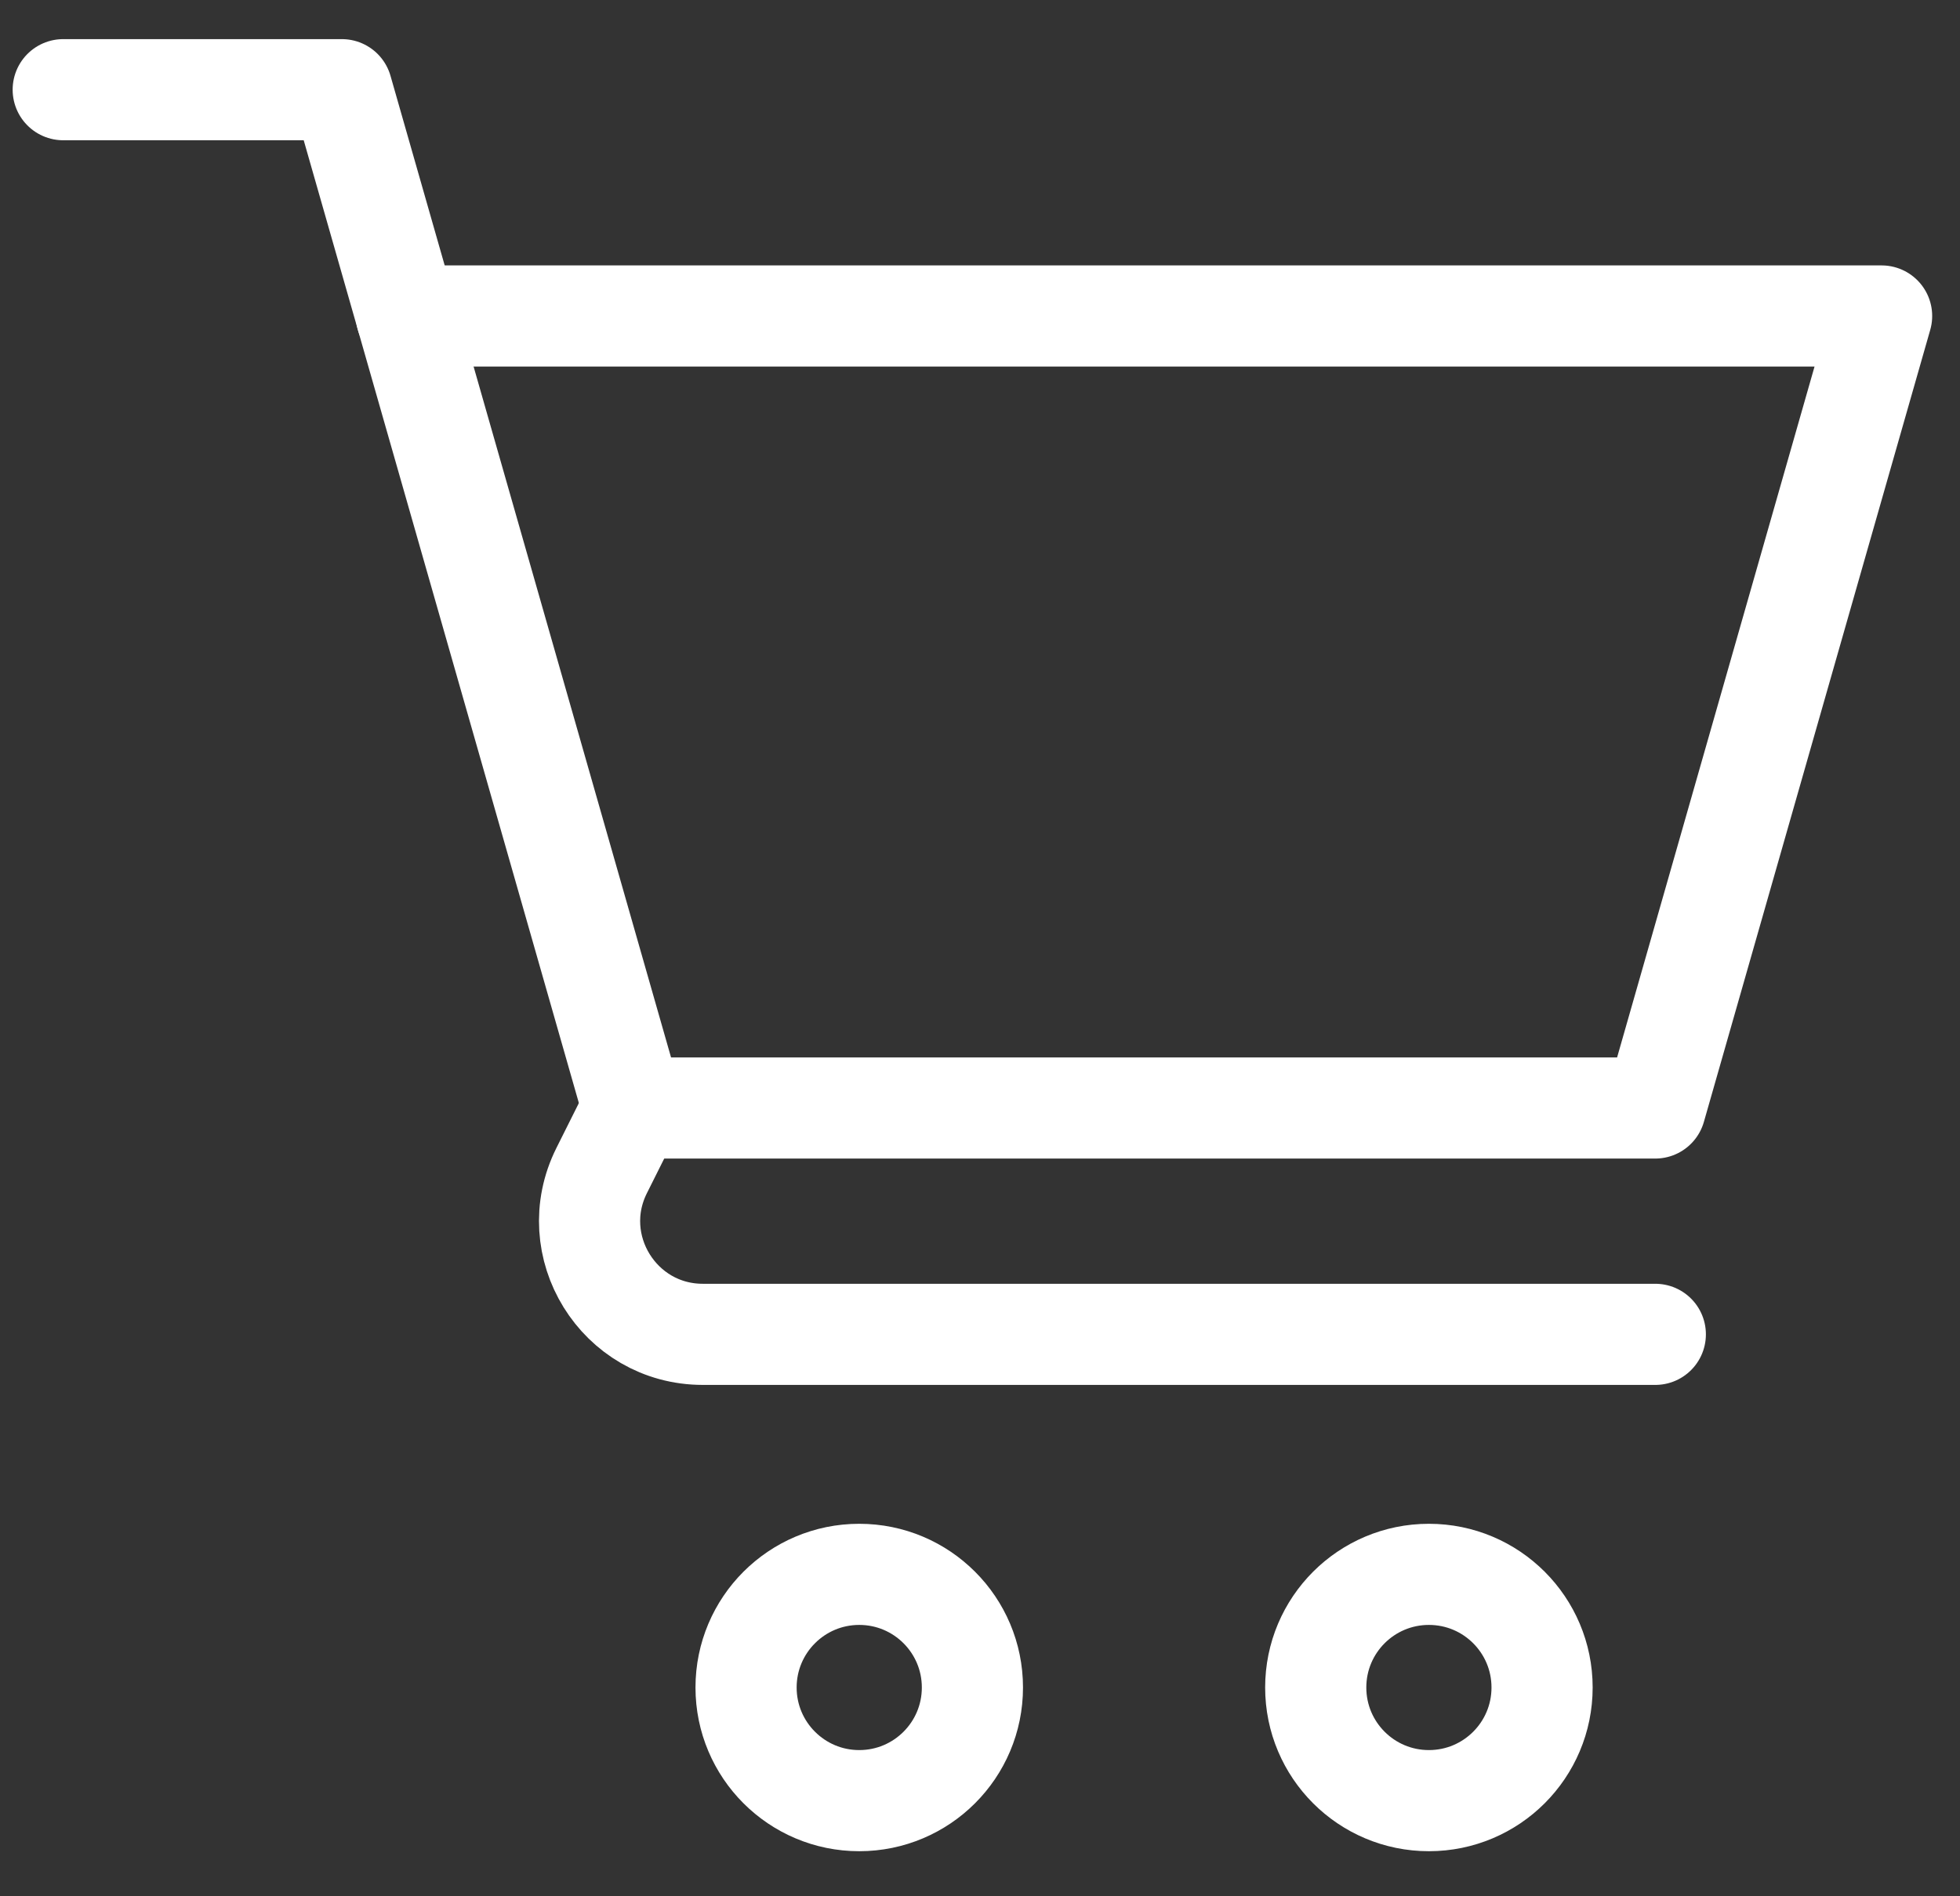 <?xml version="1.0" encoding="UTF-8"?> <svg xmlns="http://www.w3.org/2000/svg" width="31" height="30" viewBox="0 0 31 30" fill="none"><rect x="0" y="0" width="31" height="30" fill="#333333" stroke="none"/><g id="Group 13"><path id="path2019" d="M6.429 4.999H29.76L26.18 17.529H10.009" stroke="white" stroke-width="1.6" stroke-miterlimit="10" stroke-linecap="round" stroke-linejoin="round"></path><path id="path2023" d="M15.38 26.697C15.38 27.686 14.579 28.487 13.59 28.487C12.602 28.487 11.8 27.686 11.8 26.697C11.8 25.708 12.602 24.907 13.59 24.907C14.579 24.907 15.38 25.708 15.38 26.697Z" stroke="white" stroke-width="1.6" stroke-miterlimit="10" stroke-linecap="round" stroke-linejoin="round"></path><path id="path2027" d="M24.39 26.697C24.39 27.686 23.589 28.487 22.6 28.487C21.611 28.487 20.81 27.686 20.81 26.697C20.81 25.708 21.611 24.907 22.6 24.907C23.589 24.907 24.39 25.708 24.39 26.697Z" stroke="white" stroke-width="1.6" stroke-miterlimit="10" stroke-linecap="round" stroke-linejoin="round"></path><path id="path2031" d="M26.181 21.11H11.117C9.786 21.11 8.921 19.709 9.516 18.519L10.011 17.529" stroke="white" stroke-width="1.6" stroke-miterlimit="10" stroke-linecap="round" stroke-linejoin="round"></path><path id="path2035" d="M1 1.419H5.407C6.931 6.754 10.01 17.529 10.01 17.529" stroke="white" stroke-width="1.6" stroke-miterlimit="10" stroke-linecap="round" stroke-linejoin="round"></path></g></svg> 